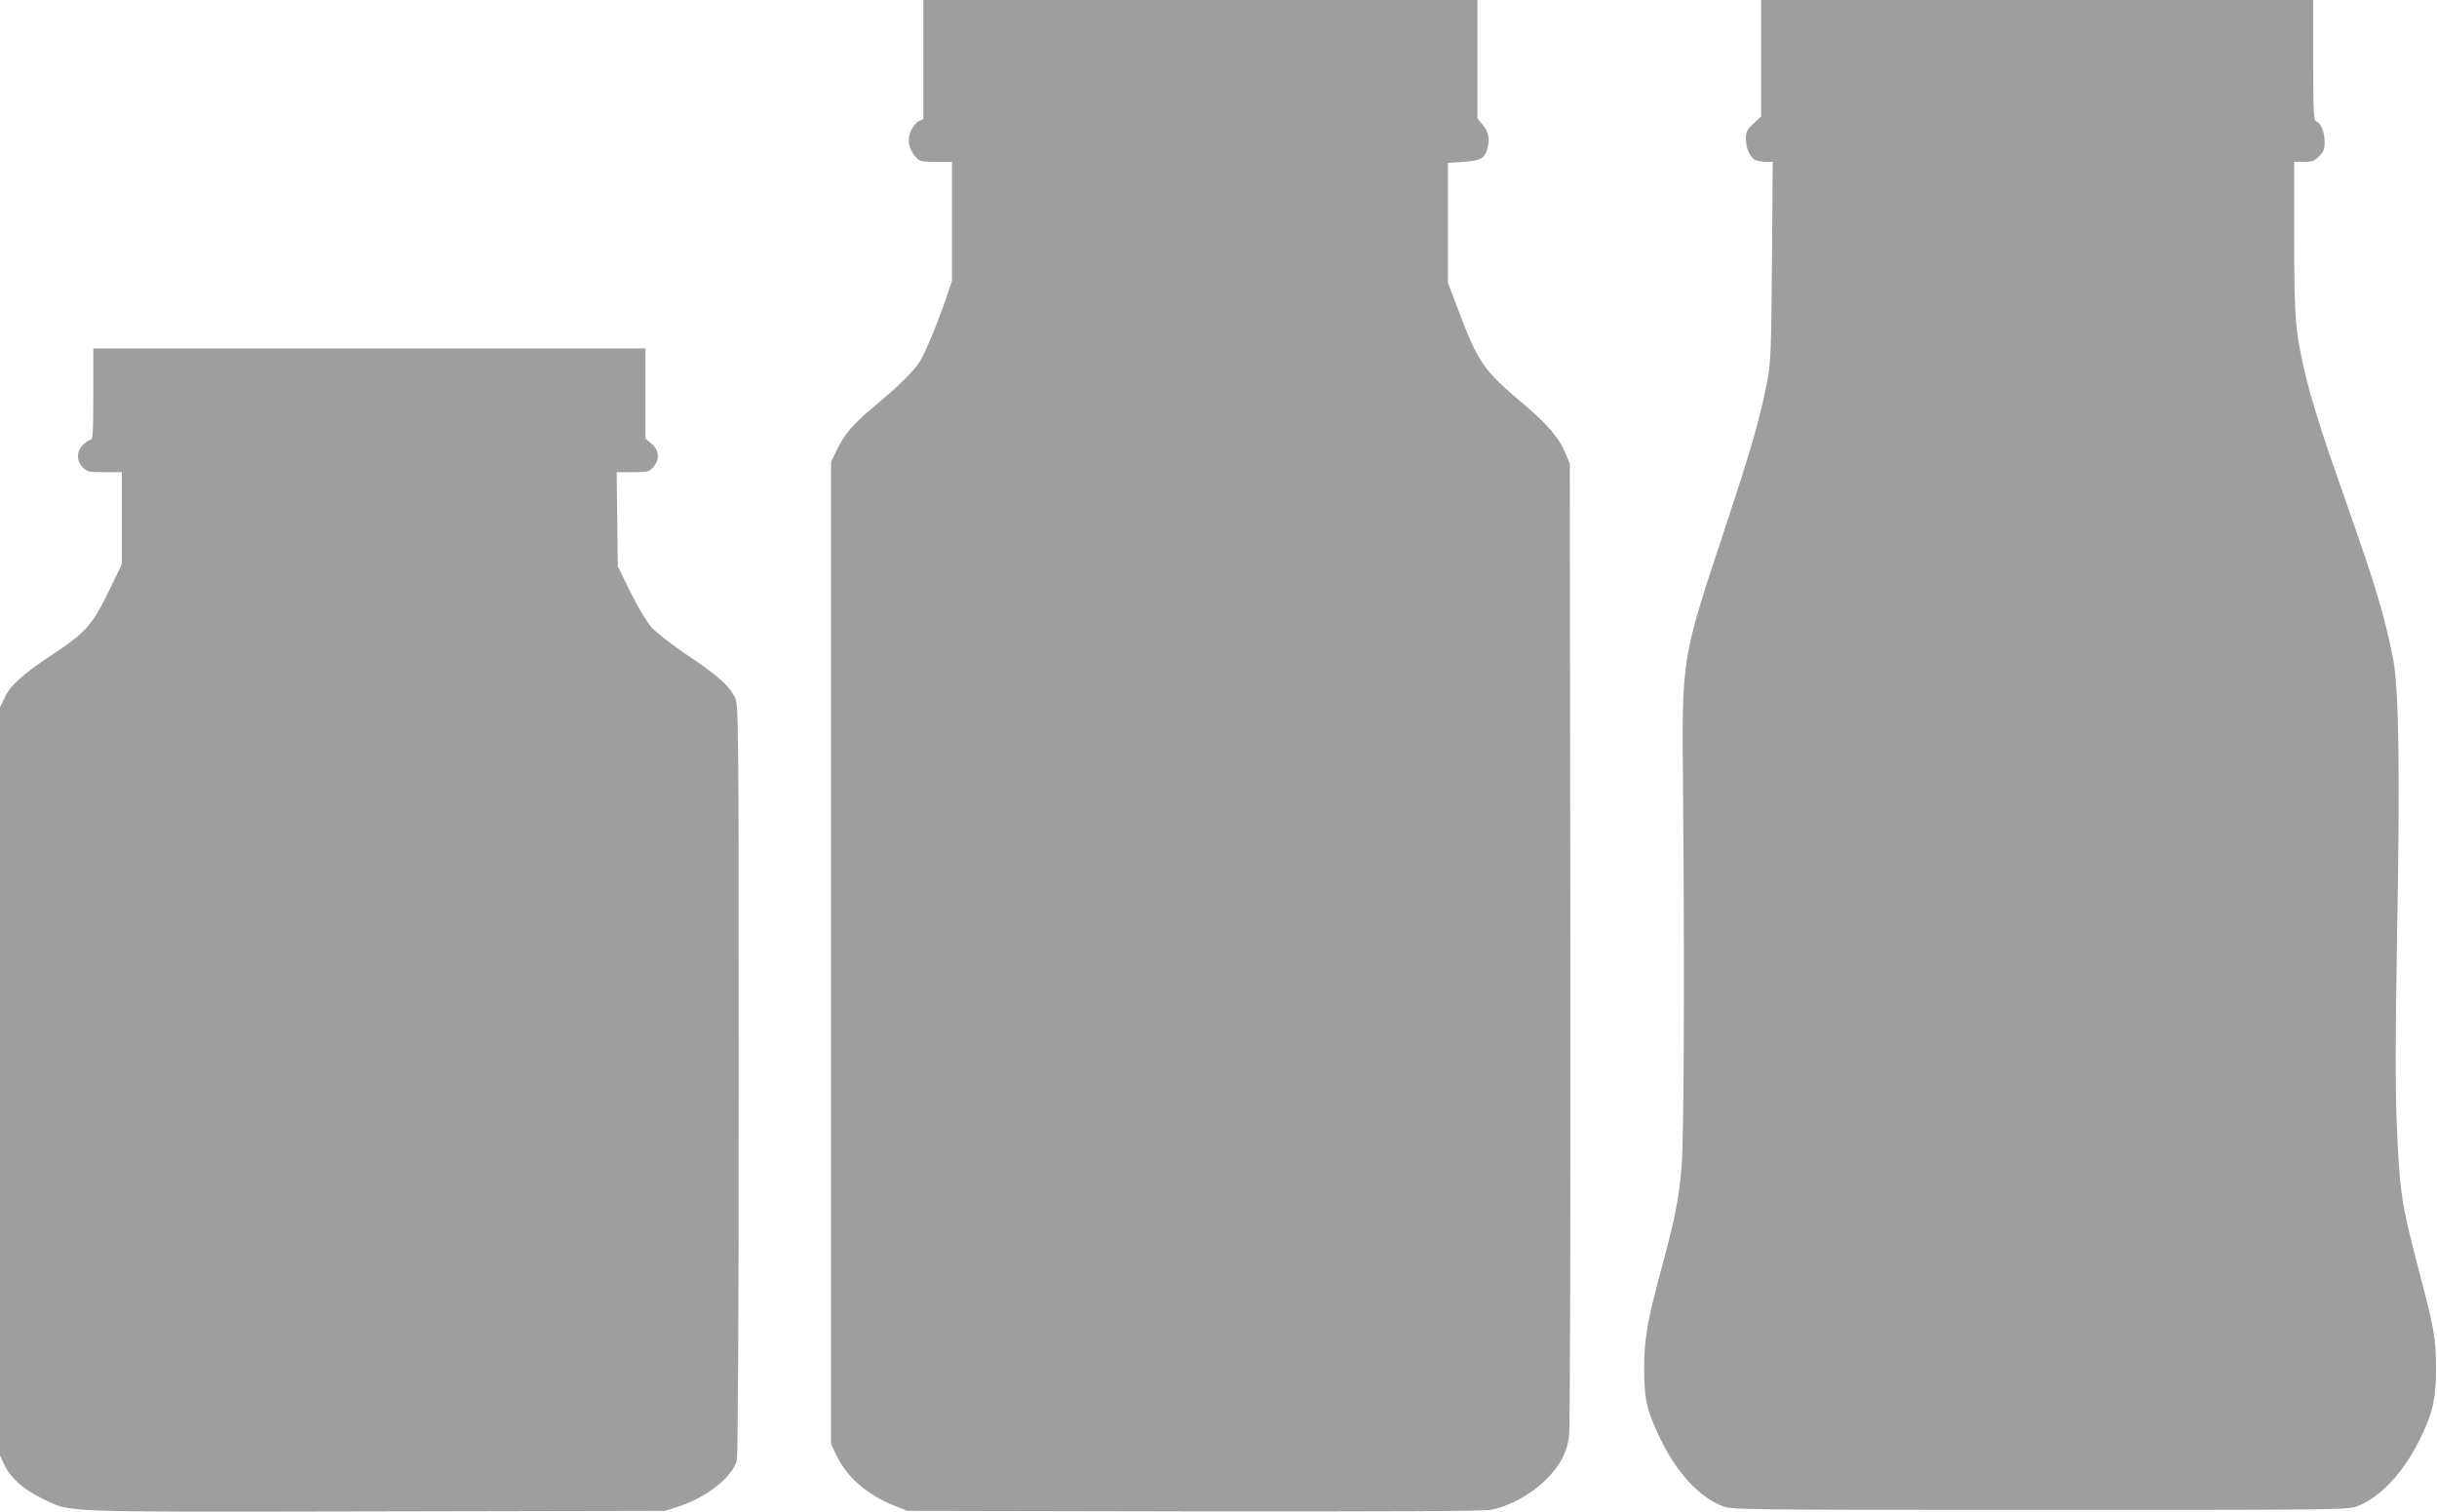 <?xml version="1.0" standalone="no"?>
<!DOCTYPE svg PUBLIC "-//W3C//DTD SVG 20010904//EN"
 "http://www.w3.org/TR/2001/REC-SVG-20010904/DTD/svg10.dtd">
<svg version="1.0" xmlns="http://www.w3.org/2000/svg"
 width="1280pt" height="794pt" viewBox="0 0 1280 794"
 preserveAspectRatio="xMidYMid meet">
<g transform="translate(0,794) scale(0.1,-0.1)"
fill="#9e9e9e" stroke="none">
<path d="M4850 7627 l0 -312 -22 -10 c-13 -6 -31 -27 -42 -48 -22 -47 -16 -94
20 -137 25 -29 29 -30 110 -30 l84 0 0 -313 0 -313 -29 -85 c-48 -141 -111
-292 -141 -339 -34 -53 -109 -127 -237 -233 -113 -95 -155 -144 -196 -227
l-32 -65 0 -2580 0 -2580 32 -66 c55 -110 160 -201 301 -257 l67 -27 1504 -3
c992 -1 1524 1 1560 8 97 18 215 82 290 158 75 75 109 137 122 226 6 37 8
1063 7 2586 l-3 2525 -22 53 c-33 81 -93 152 -222 261 -212 179 -236 214 -344
499 l-52 137 0 315 0 315 83 5 c94 6 115 20 128 86 8 44 0 76 -31 112 l-25 30
0 311 0 311 -1455 0 -1455 0 0 -313z"/>
<path d="M9250 7635 l0 -306 -40 -38 c-34 -32 -40 -44 -40 -80 0 -48 21 -96
49 -111 11 -5 36 -10 56 -10 l36 0 -4 -522 c-4 -477 -6 -532 -25 -630 -37
-192 -81 -347 -217 -758 -238 -719 -231 -679 -225 -1400 8 -938 5 -1822 -8
-1972 -14 -163 -35 -272 -102 -518 -78 -288 -95 -383 -94 -540 0 -164 14 -222
89 -375 84 -173 203 -300 324 -346 50 -18 95 -19 1666 -19 1588 0 1615 0 1668
20 113 43 233 167 317 331 76 149 95 226 95 394 -1 161 -9 204 -97 539 -85
323 -95 396 -109 733 -8 220 -8 451 1 978 16 876 10 1304 -19 1465 -33 177
-82 353 -171 610 -45 129 -119 344 -166 477 -46 134 -99 307 -118 385 -60 247
-66 311 -66 752 l0 396 51 0 c43 0 55 5 80 29 24 24 29 38 29 76 0 50 -20 99
-45 108 -13 6 -15 47 -15 322 l0 315 -1450 0 -1450 0 0 -305z"/>
<path d="M490 5870 c0 -196 -2 -240 -14 -240 -7 0 -25 -12 -40 -26 -35 -35
-35 -86 -1 -119 22 -23 32 -25 115 -25 l90 0 0 -241 0 -242 -69 -143 c-86
-177 -122 -217 -296 -332 -157 -104 -220 -161 -251 -227 l-24 -50 0 -1965 0
-1965 24 -50 c31 -67 100 -128 199 -176 154 -74 52 -70 1750 -67 l1522 3 81
27 c141 48 270 152 294 237 6 24 10 713 10 2001 0 1882 -1 1967 -19 2005 -28
61 -92 118 -252 225 -81 55 -164 119 -188 146 -23 26 -72 108 -109 183 l-67
136 -3 248 -3 247 84 0 c76 0 86 2 107 25 36 39 33 91 -8 125 l-32 26 0 237 0
237 -1450 0 -1450 0 0 -240z"/>
</g>
</svg>
